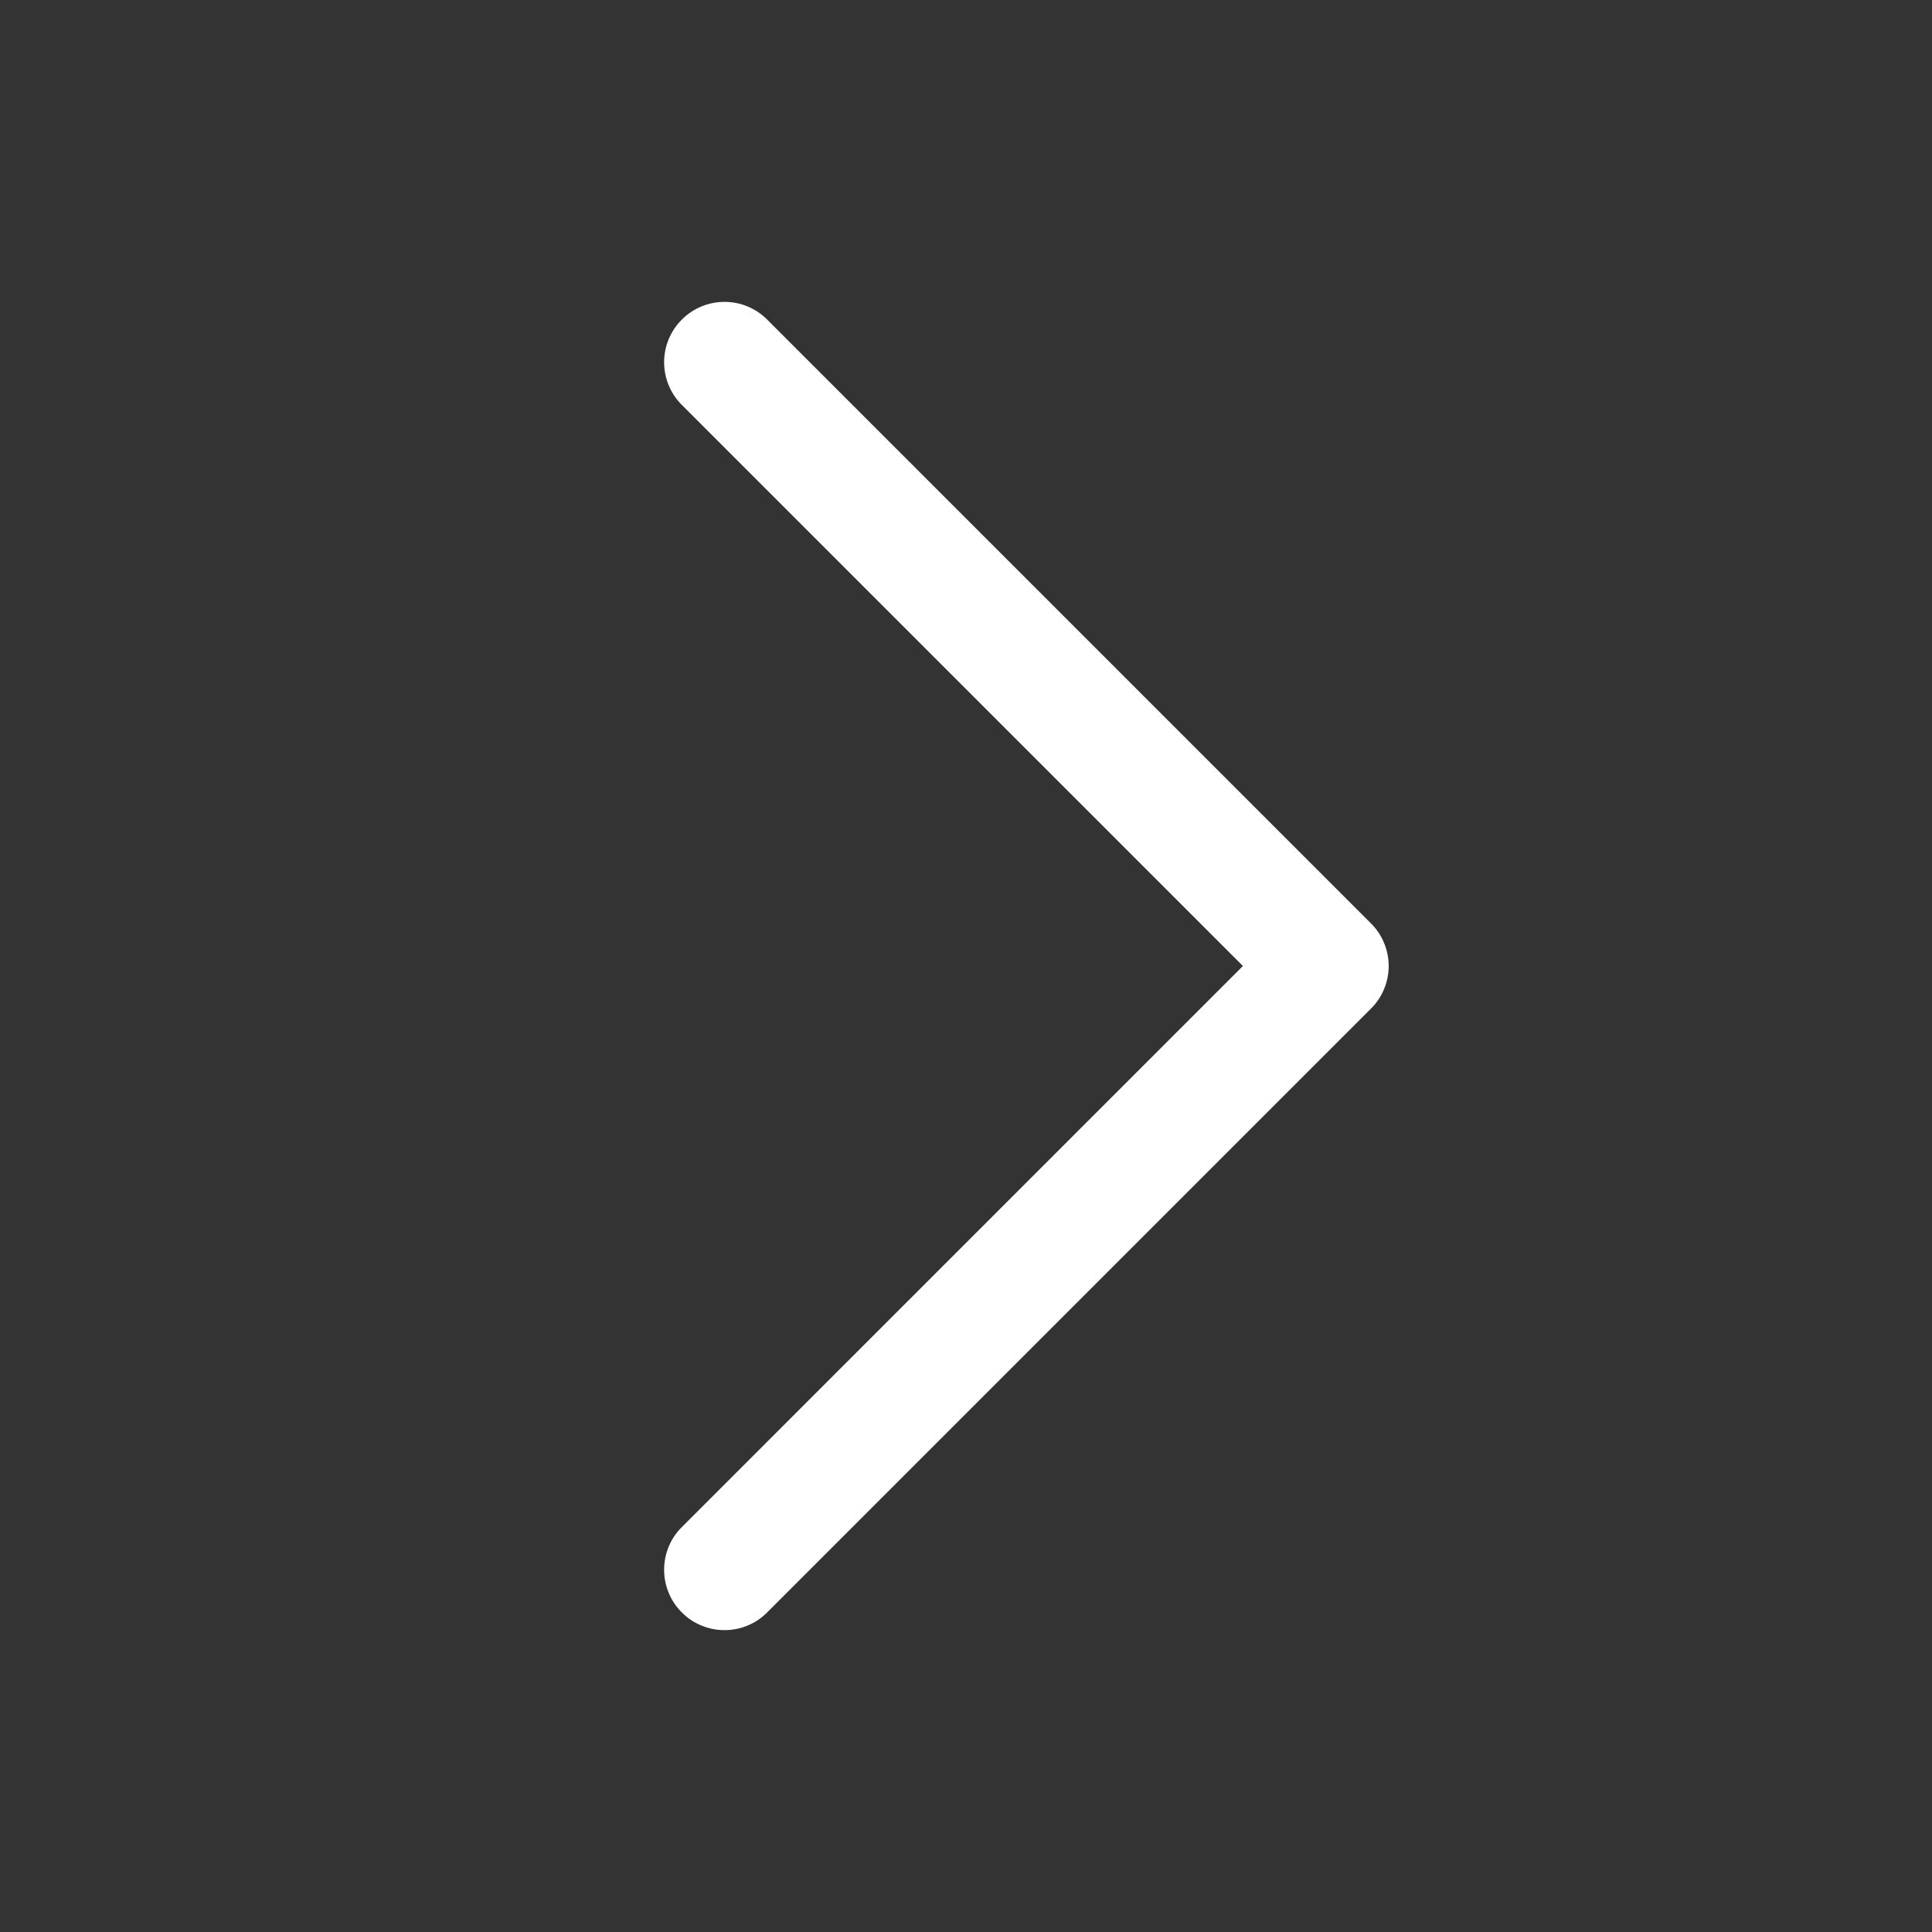 <?xml version="1.0" encoding="UTF-8"?> <svg xmlns="http://www.w3.org/2000/svg" width="24" height="24" viewBox="0 0 24 24" fill="none"><rect x="0" y="0" width="24" height="24" fill="#333333" stroke="none"/><path d="M9 3.75C9.199 3.75 9.39 3.829 9.53 3.97L17.03 11.47C17.1 11.539 17.156 11.622 17.193 11.713C17.231 11.804 17.251 11.902 17.251 12C17.251 12.098 17.231 12.196 17.193 12.287C17.156 12.378 17.1 12.461 17.03 12.53L9.53 20.03C9.461 20.1 9.378 20.156 9.287 20.193C9.196 20.231 9.099 20.25 9 20.25C8.901 20.25 8.804 20.231 8.713 20.193C8.622 20.156 8.539 20.1 8.47 20.03C8.4 19.961 8.344 19.878 8.307 19.787C8.269 19.696 8.25 19.599 8.25 19.5C8.25 19.401 8.269 19.304 8.307 19.213C8.344 19.122 8.4 19.039 8.47 18.97L15.44 12L8.47 5.03C8.329 4.89 8.25 4.699 8.25 4.5C8.25 4.301 8.329 4.11 8.47 3.97C8.61 3.829 8.801 3.75 9 3.75Z" fill="white"></path></svg> 